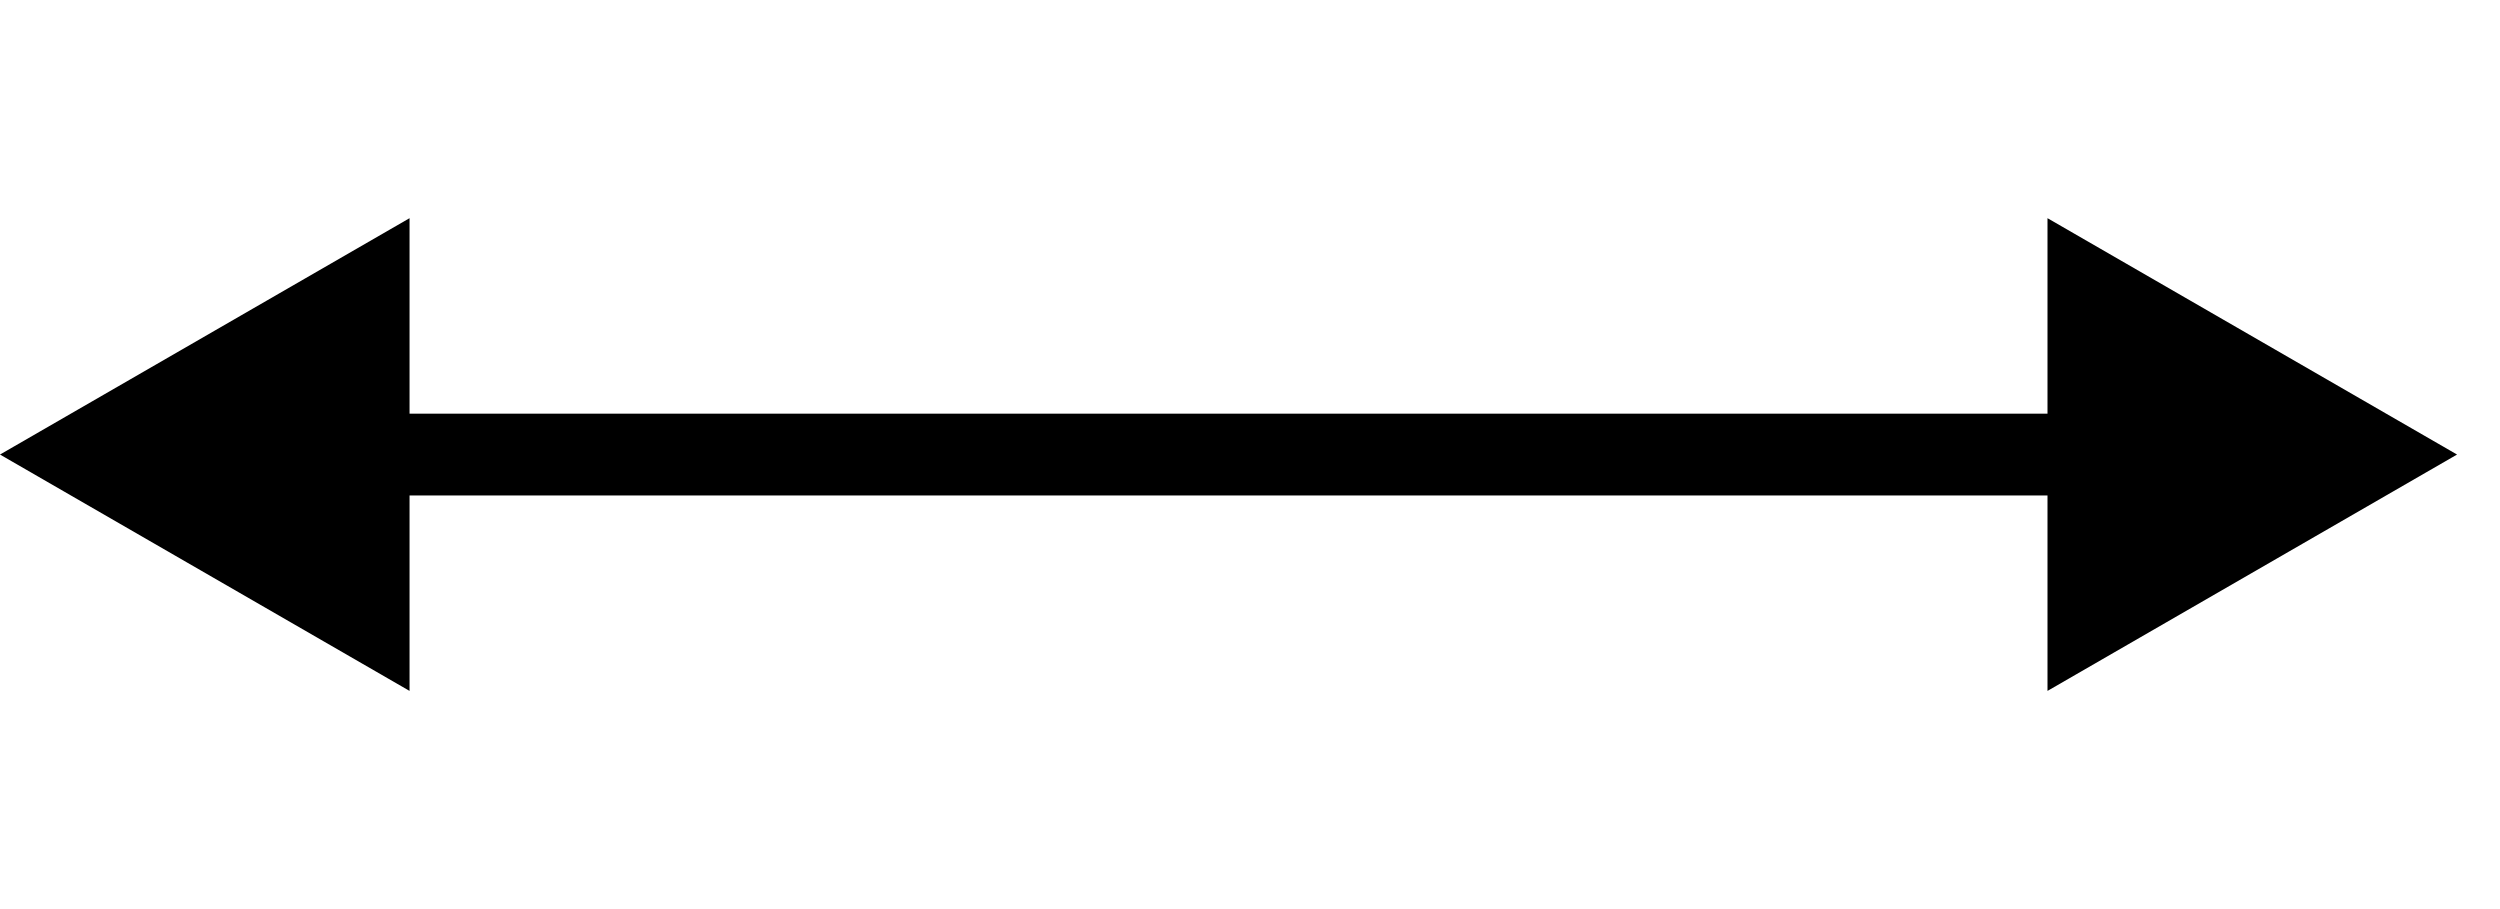 <?xml version="1.0" encoding="utf-8"?>
<svg xmlns="http://www.w3.org/2000/svg" fill="none" height="100%" overflow="visible" preserveAspectRatio="none" style="display: block;" viewBox="0 0 11 4" width="100%">
<path d="M0 2L1.802 3.04V0.96L0 2ZM10.811 2L9.009 0.96V3.04L10.811 2ZM1.622 2V2.18H9.189V2V1.82H1.622V2Z" fill="black" id="Line 9"/>
</svg>